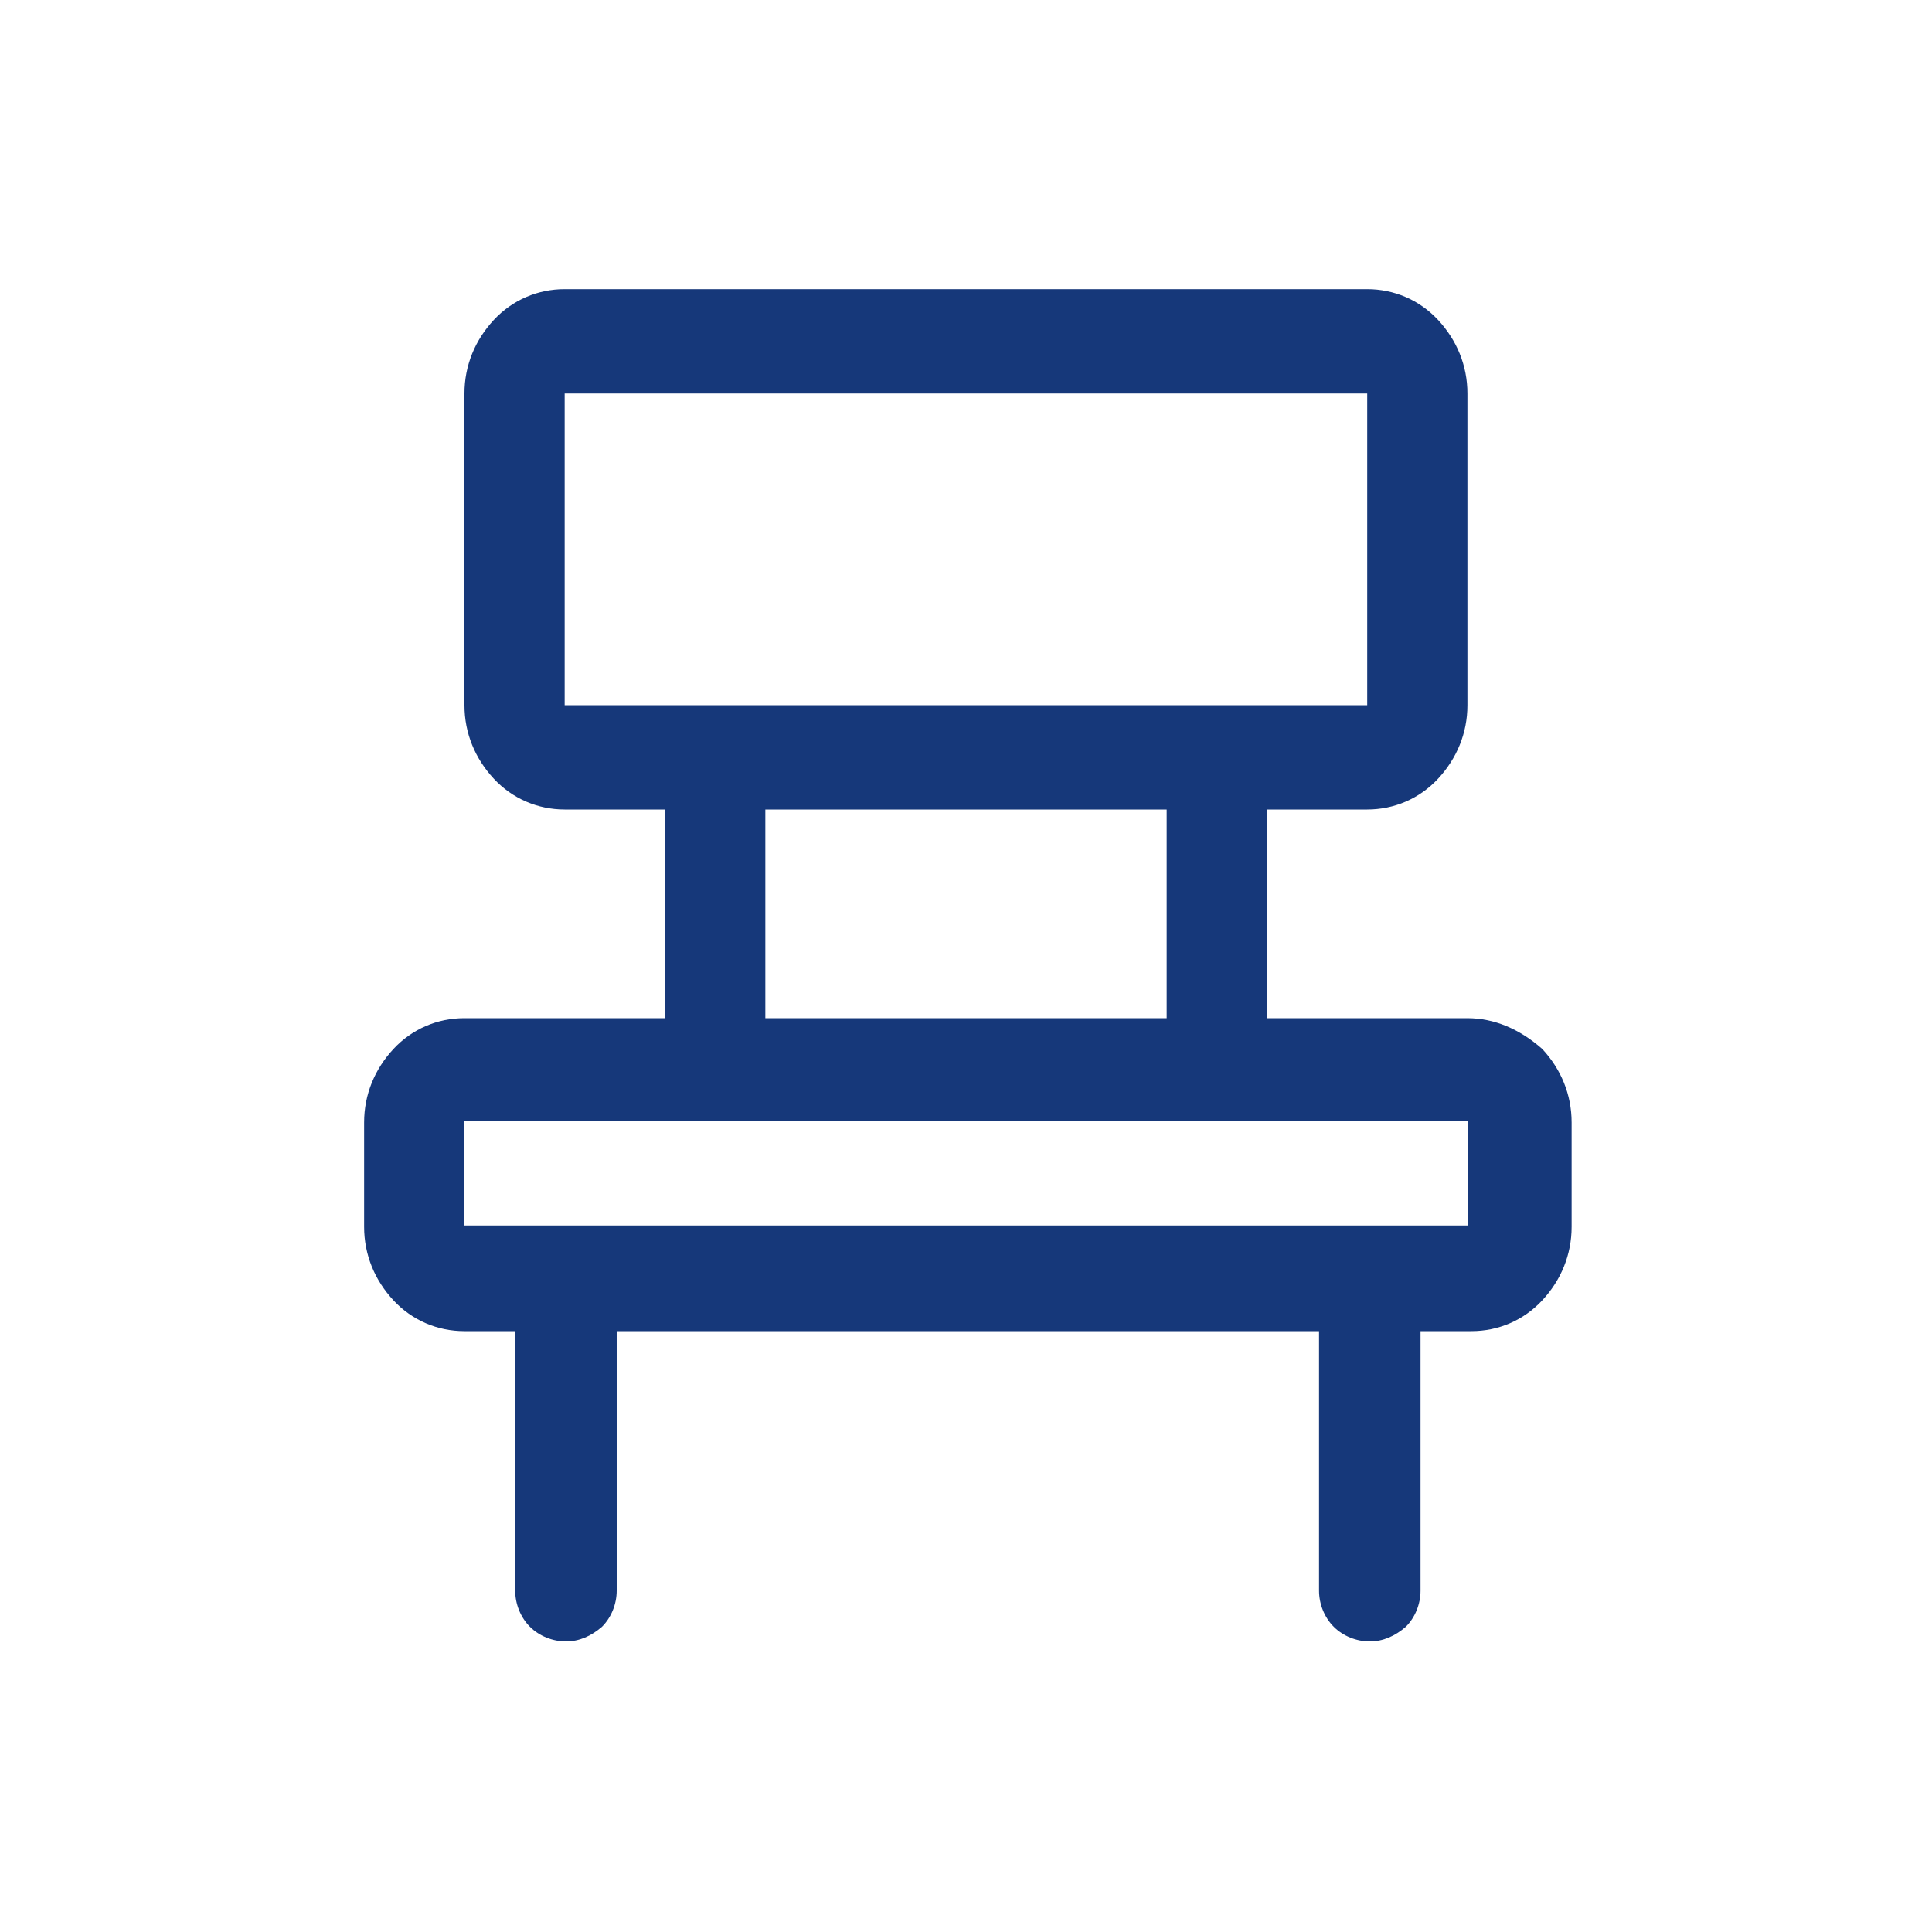 <?xml version="1.0" encoding="UTF-8"?>
<svg xmlns="http://www.w3.org/2000/svg" id="Layer_1" data-name="Layer 1" viewBox="0 0 150 150">
  <defs>
    <style>
      .cls-1 {
        fill: #16387a;
        stroke-width: 0px;
      }
    </style>
  </defs>
  <path class="cls-1" d="m113.94,79.05h-15.58v-16.2h7.79c2.08,0,4.05-.83,5.5-2.39,1.45-1.56,2.28-3.53,2.28-5.71v-24.2c0-2.18-.83-4.15-2.28-5.71s-3.43-2.39-5.5-2.39h-62.31c-2.08,0-4.05.83-5.5,2.39s-2.28,3.53-2.28,5.71v24.2c0,2.18.83,4.15,2.28,5.71s3.43,2.39,5.5,2.39h7.79v16.2h-15.58c-2.08,0-4.05.83-5.5,2.39-1.45,1.56-2.28,3.53-2.28,5.71v8.1c0,2.18.83,4.15,2.28,5.71s3.43,2.39,5.5,2.39h3.95v20.15c0,1.04.42,2.08,1.14,2.8s1.77,1.14,2.8,1.14,1.97-.42,2.8-1.14c.73-.73,1.14-1.77,1.14-2.8v-20.15h54.53v20.15c0,1.04.42,2.08,1.14,2.8.73.73,1.77,1.14,2.8,1.14s1.97-.42,2.8-1.14c.73-.73,1.14-1.77,1.14-2.8v-20.15h3.95c2.08,0,4.05-.83,5.5-2.39,1.45-1.56,2.28-3.53,2.28-5.71v-8.1c0-2.18-.83-4.15-2.28-5.71-1.77-1.56-3.74-2.39-5.82-2.39ZM43.84,30.55h62.31v24.2h-62.31v-24.2Zm15.58,32.3h31.16v16.2h-31.16v-16.2Zm54.53,32.3H36.05v-8.1h77.89v8.1Z"></path>
</svg>
